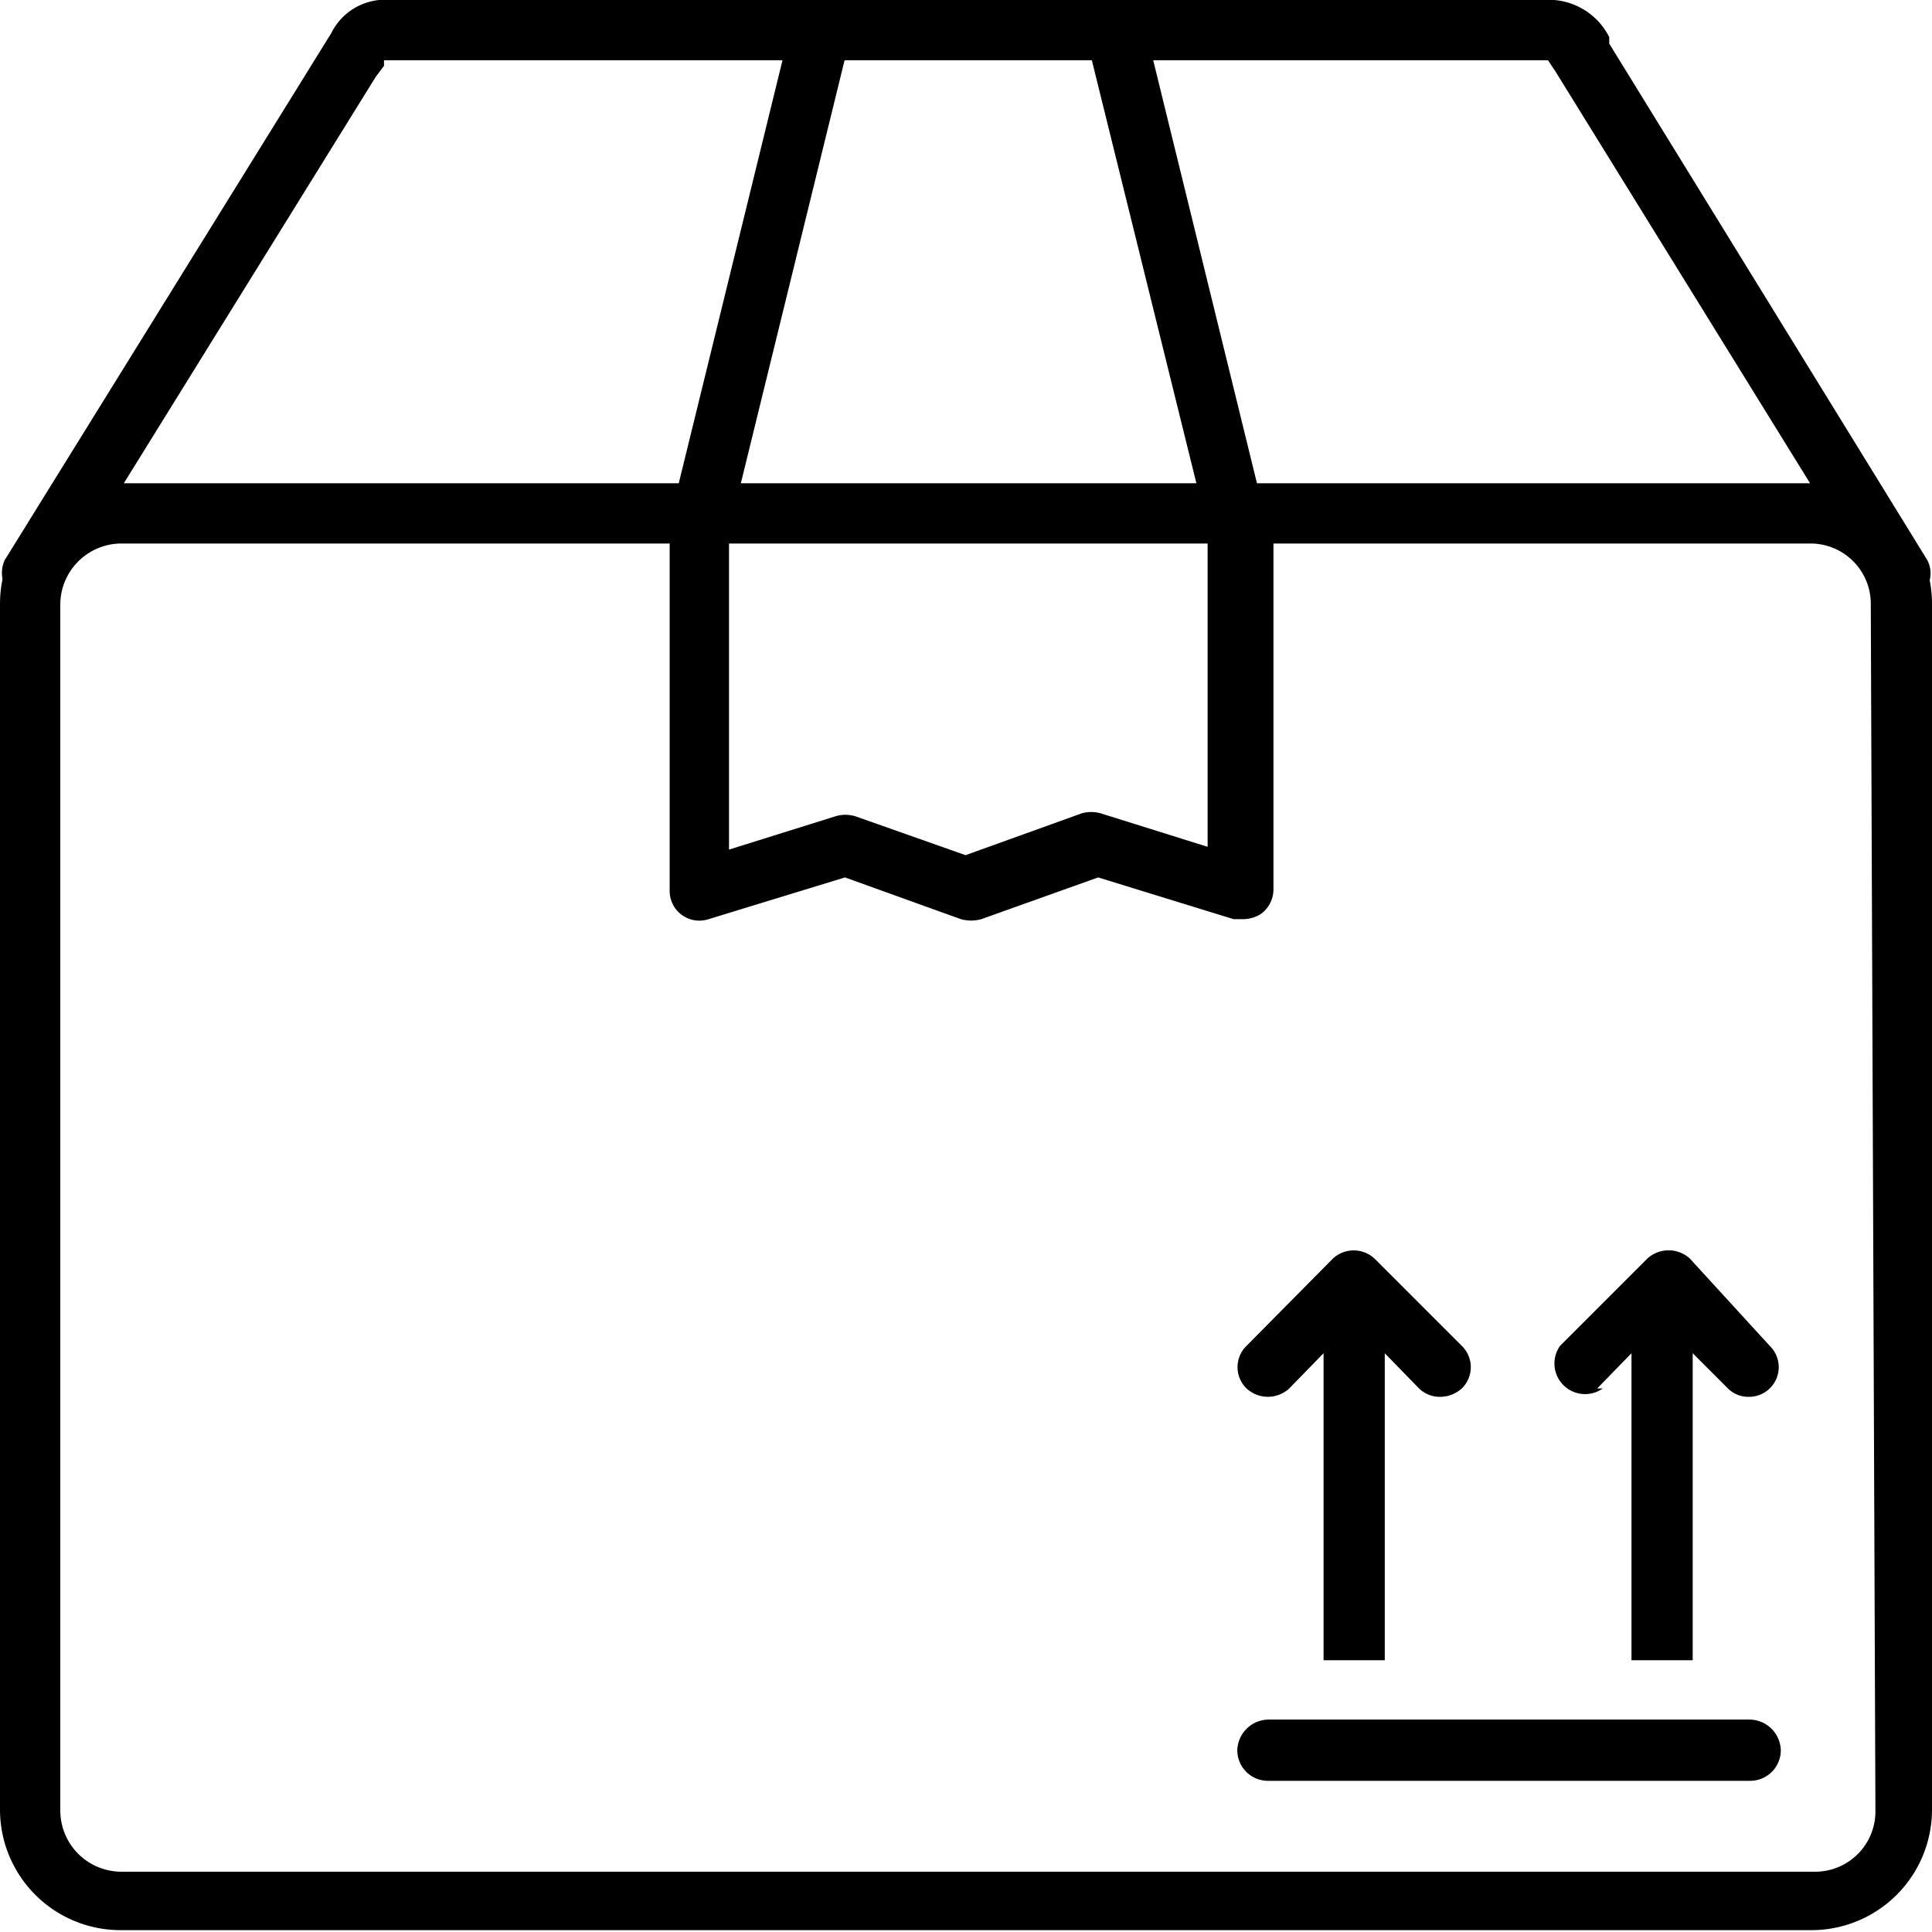 <svg id="yith-wcms-shipping-icon" class="yith-wcms-icon" data-name="yith-wcms-shipping-icon" xmlns="http://www.w3.org/2000/svg" viewBox="0 0 20.83 20.83">
  <defs>
  </defs>
  <g id="package">
    <path class="cls-1" d="M17.43,9.57l-1.3-5.3A.32.32,0,0,0,15.74,4a.33.33,0,0,0-.24.4l1.3,5.26v3.43l-1.15-.36a.37.37,0,0,0-.21,0l-1.25.45L13,12.76a.37.37,0,0,0-.21,0l-1.15.36V9.69l1.29-5.26a.33.33,0,0,0-.24-.4.33.33,0,0,0-.39.24L11,9.57a.22.22,0,0,0,0,.08v3.91a.32.32,0,0,0,.42.31l1.47-.45,1.25.45a.41.41,0,0,0,.22,0l1.26-.45,1.46.45h.1a.36.36,0,0,0,.2-.06.33.33,0,0,0,.13-.26V9.65A.24.24,0,0,0,17.43,9.57Z" transform="translate(-3.78 -3.96)"/>
    <path class="cls-1" d="M24.56,10,21.13,4.43l0-.07a.73.73,0,0,0-.71-.4H8a.65.65,0,0,0-.65.36L3.83,10a.33.33,0,0,0,.56.34L7.83,4.79l.09-.12s0-.06,0-.06H20.47l.08.12L24,10.31a.3.3,0,0,0,.27.16.27.27,0,0,0,.17-.06A.31.31,0,0,0,24.56,10Z" transform="translate(-3.78 -3.96)"/>
    <g>
      <path class="cls-1" d="M22.65,22.5h-5.2a.34.34,0,0,0-.33.33.33.33,0,0,0,.33.33h5.2a.33.33,0,0,0,.33-.33A.34.34,0,0,0,22.65,22.5Z" transform="translate(-3.78 -3.96)"/>
      <path class="cls-1" d="M17.68,18.93l.37-.38v3.31h.66V18.55l.37.38a.32.32,0,0,0,.23.09.35.35,0,0,0,.23-.09.32.32,0,0,0,0-.46l-.94-.94a.33.33,0,0,0-.45,0l-.93.94a.32.32,0,0,0,0,.46A.34.34,0,0,0,17.68,18.93Z" transform="translate(-3.78 -3.96)"/>
      <path class="cls-1" d="M21,18.93l.37-.38v3.31h.66V18.55l.38.38a.31.31,0,0,0,.22.09.32.32,0,0,0,.23-.09.32.32,0,0,0,0-.46L22,17.53a.34.34,0,0,0-.46,0l-.94.94a.33.33,0,0,0,.46.46Z" transform="translate(-3.78 -3.96)"/>
    </g>
    <path class="cls-1" d="M23.31,9.17H5.08a1.3,1.3,0,0,0-1.3,1.3v13a1.3,1.3,0,0,0,1.3,1.3H23.31a1.3,1.3,0,0,0,1.3-1.3v-13A1.3,1.3,0,0,0,23.31,9.17ZM24,23.48a.65.65,0,0,1-.64.66H5.08a.66.66,0,0,1-.65-.66v-13a.66.66,0,0,1,.65-.66H23.31a.65.65,0,0,1,.64.66Z" transform="translate(-3.78 -3.96)"/>
  </g>
</svg>
